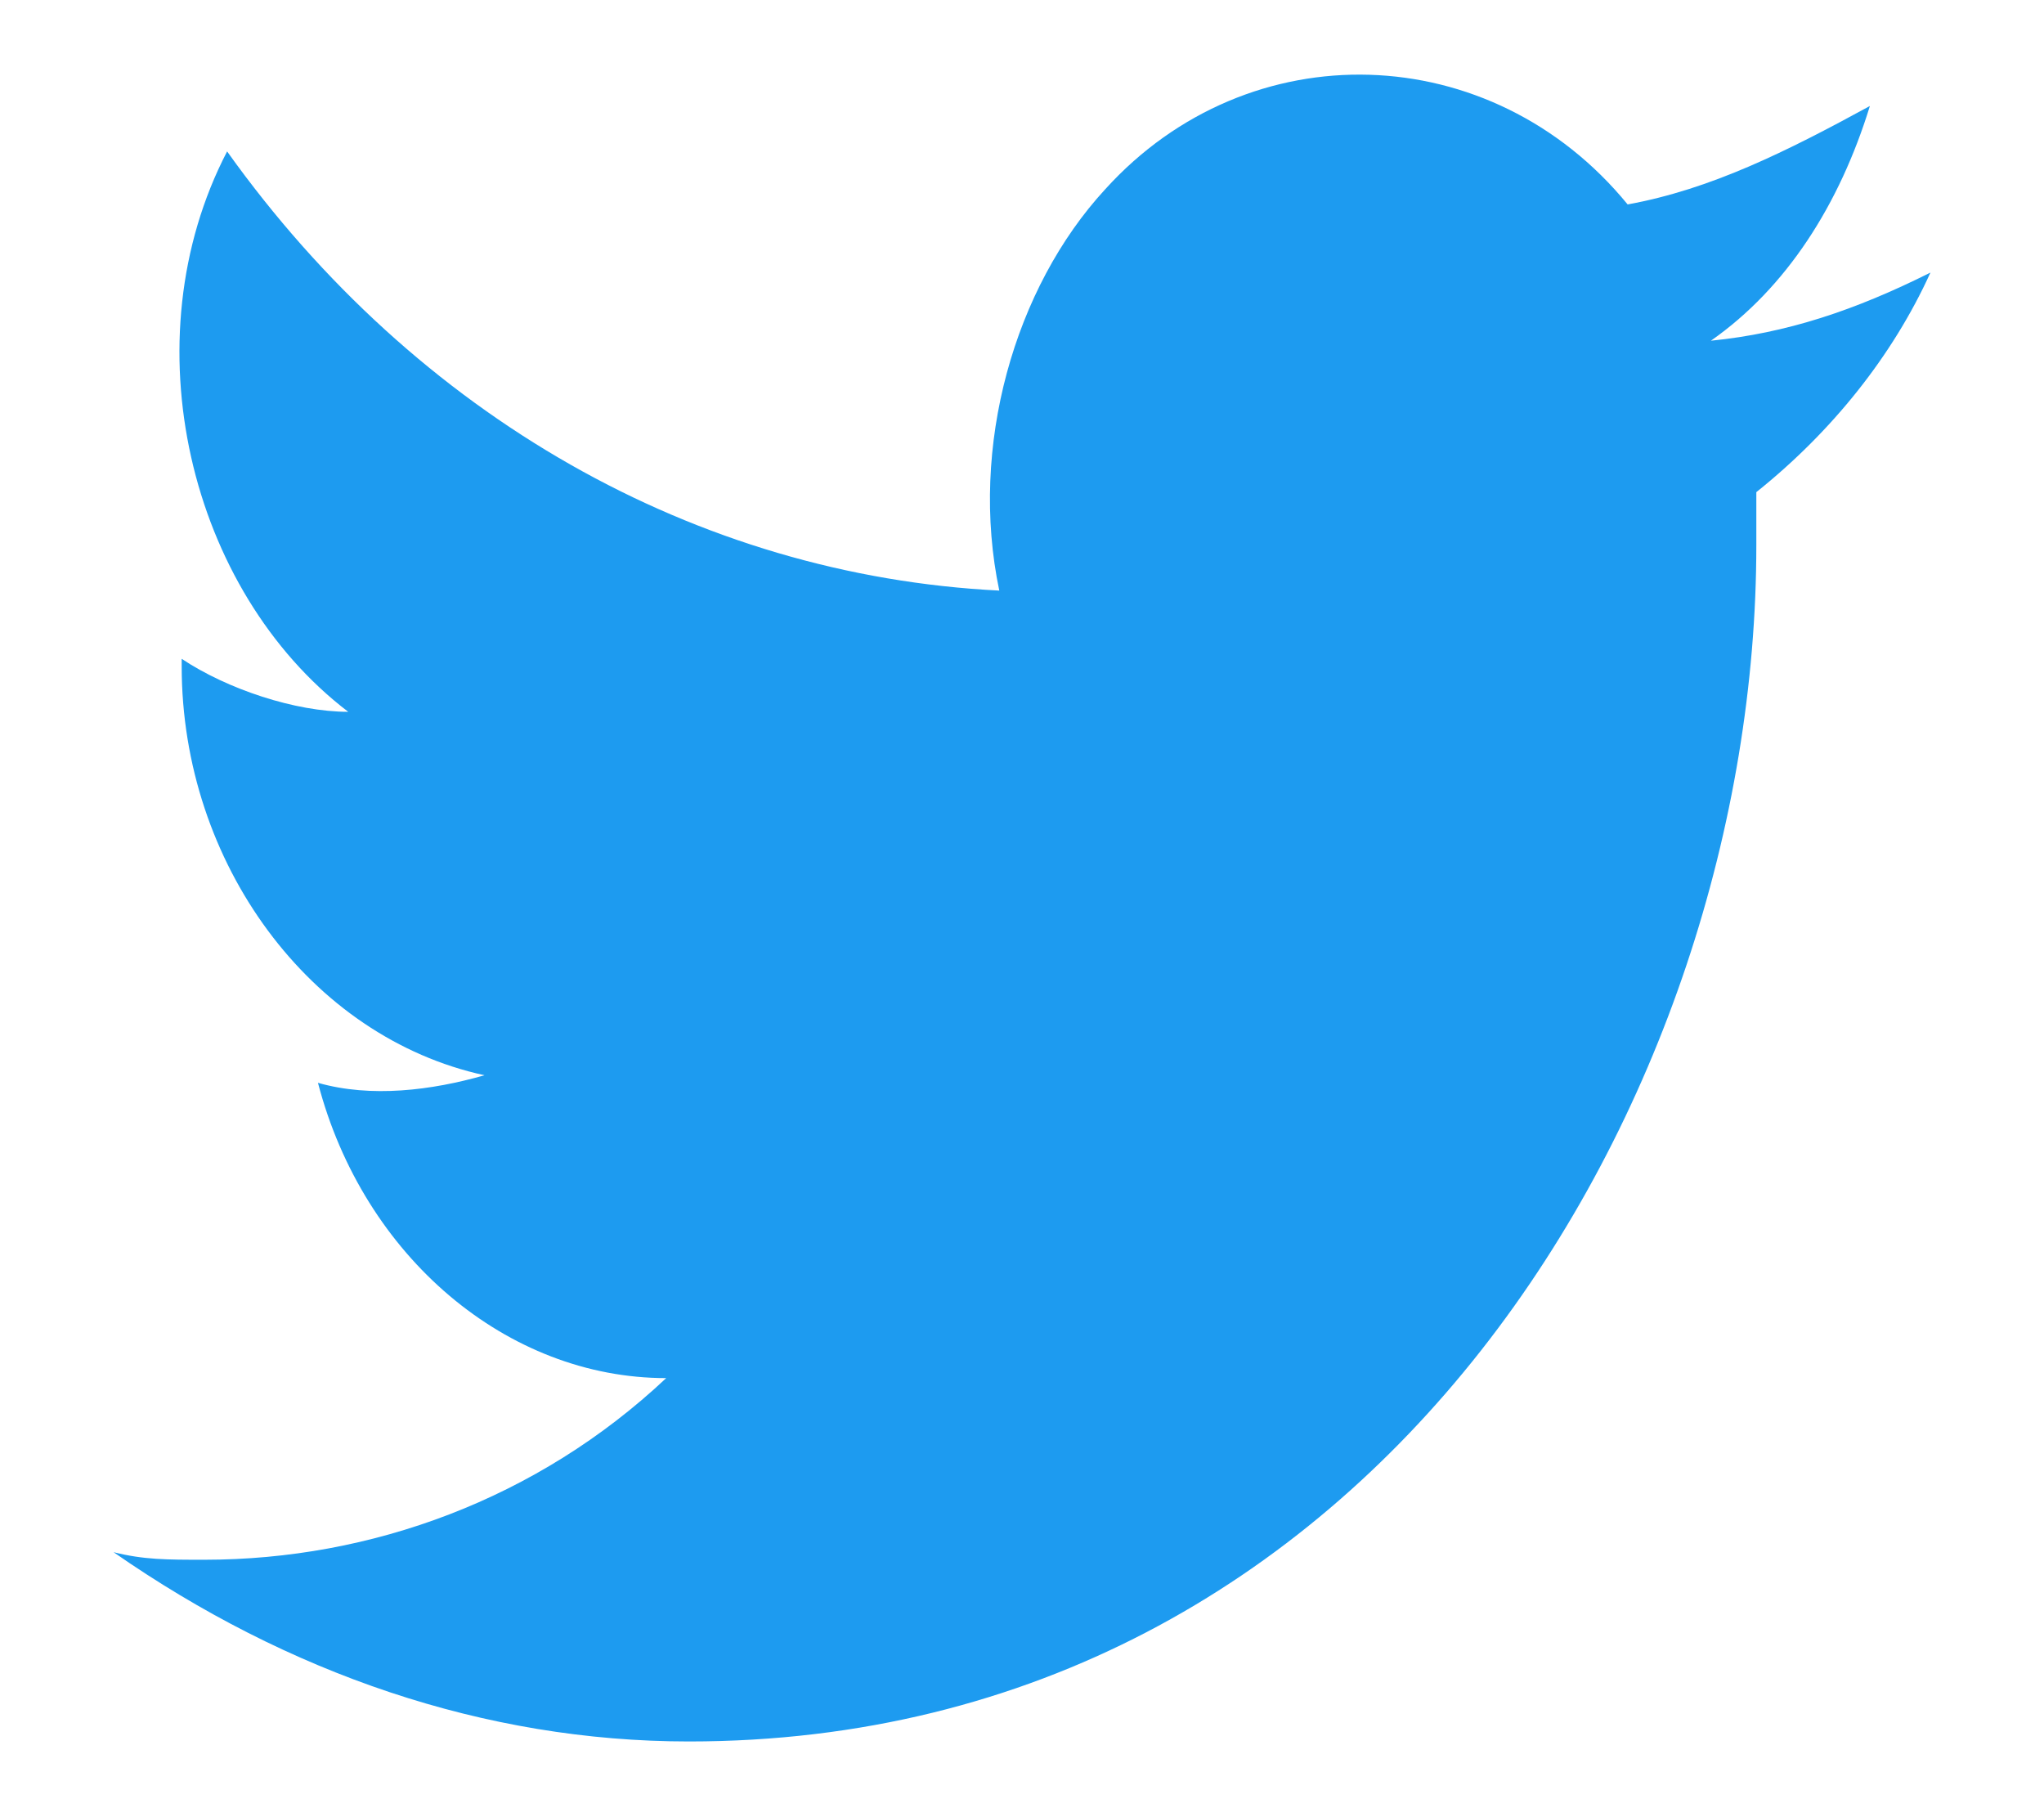 <svg  xmlns="http://www.w3.org/2000/svg" xmlns:xlink="http://www.w3.org/1999/xlink" x="0px" y="0px"
	 width="36px" height="32px" viewBox="0 0 26 24" enable-background="new 0 0 26 24" xml:space="preserve">
<path fill="#1D9BF0" d="M22.7,6.5c0,0.2,0,0.5,0,0.7c0,7.3-5,15.8-14.1,15.8l0,0c-2.7,0-5.3-0.9-7.6-2.5c0.4,0.1,0.7,0.1,1.2,0.1
	c2.2,0,4.4-0.8,6.1-2.399c-2.1,0-4-1.601-4.6-3.9c0.7,0.2,1.5,0.101,2.2-0.1c-2.3-0.5-4-2.8-4-5.4c0,0,0,0,0-0.1
	c0.6,0.4,1.5,0.7,2.2,0.7C2,7.8,1.2,4.5,2.5,2C5,5.5,8.7,7.6,12.7,7.8c-0.4-1.9,0.2-4,1.399-5.3C16,0.4,19.2,0.5,21,2.7
	c1.1-0.2,2.1-0.7,3.2-1.3C23.8,2.7,23.1,3.8,22.1,4.5c1-0.1,1.9-0.4,2.9-0.9C24.5,4.7,23.7,5.7,22.7,6.5z"/>
</svg>

